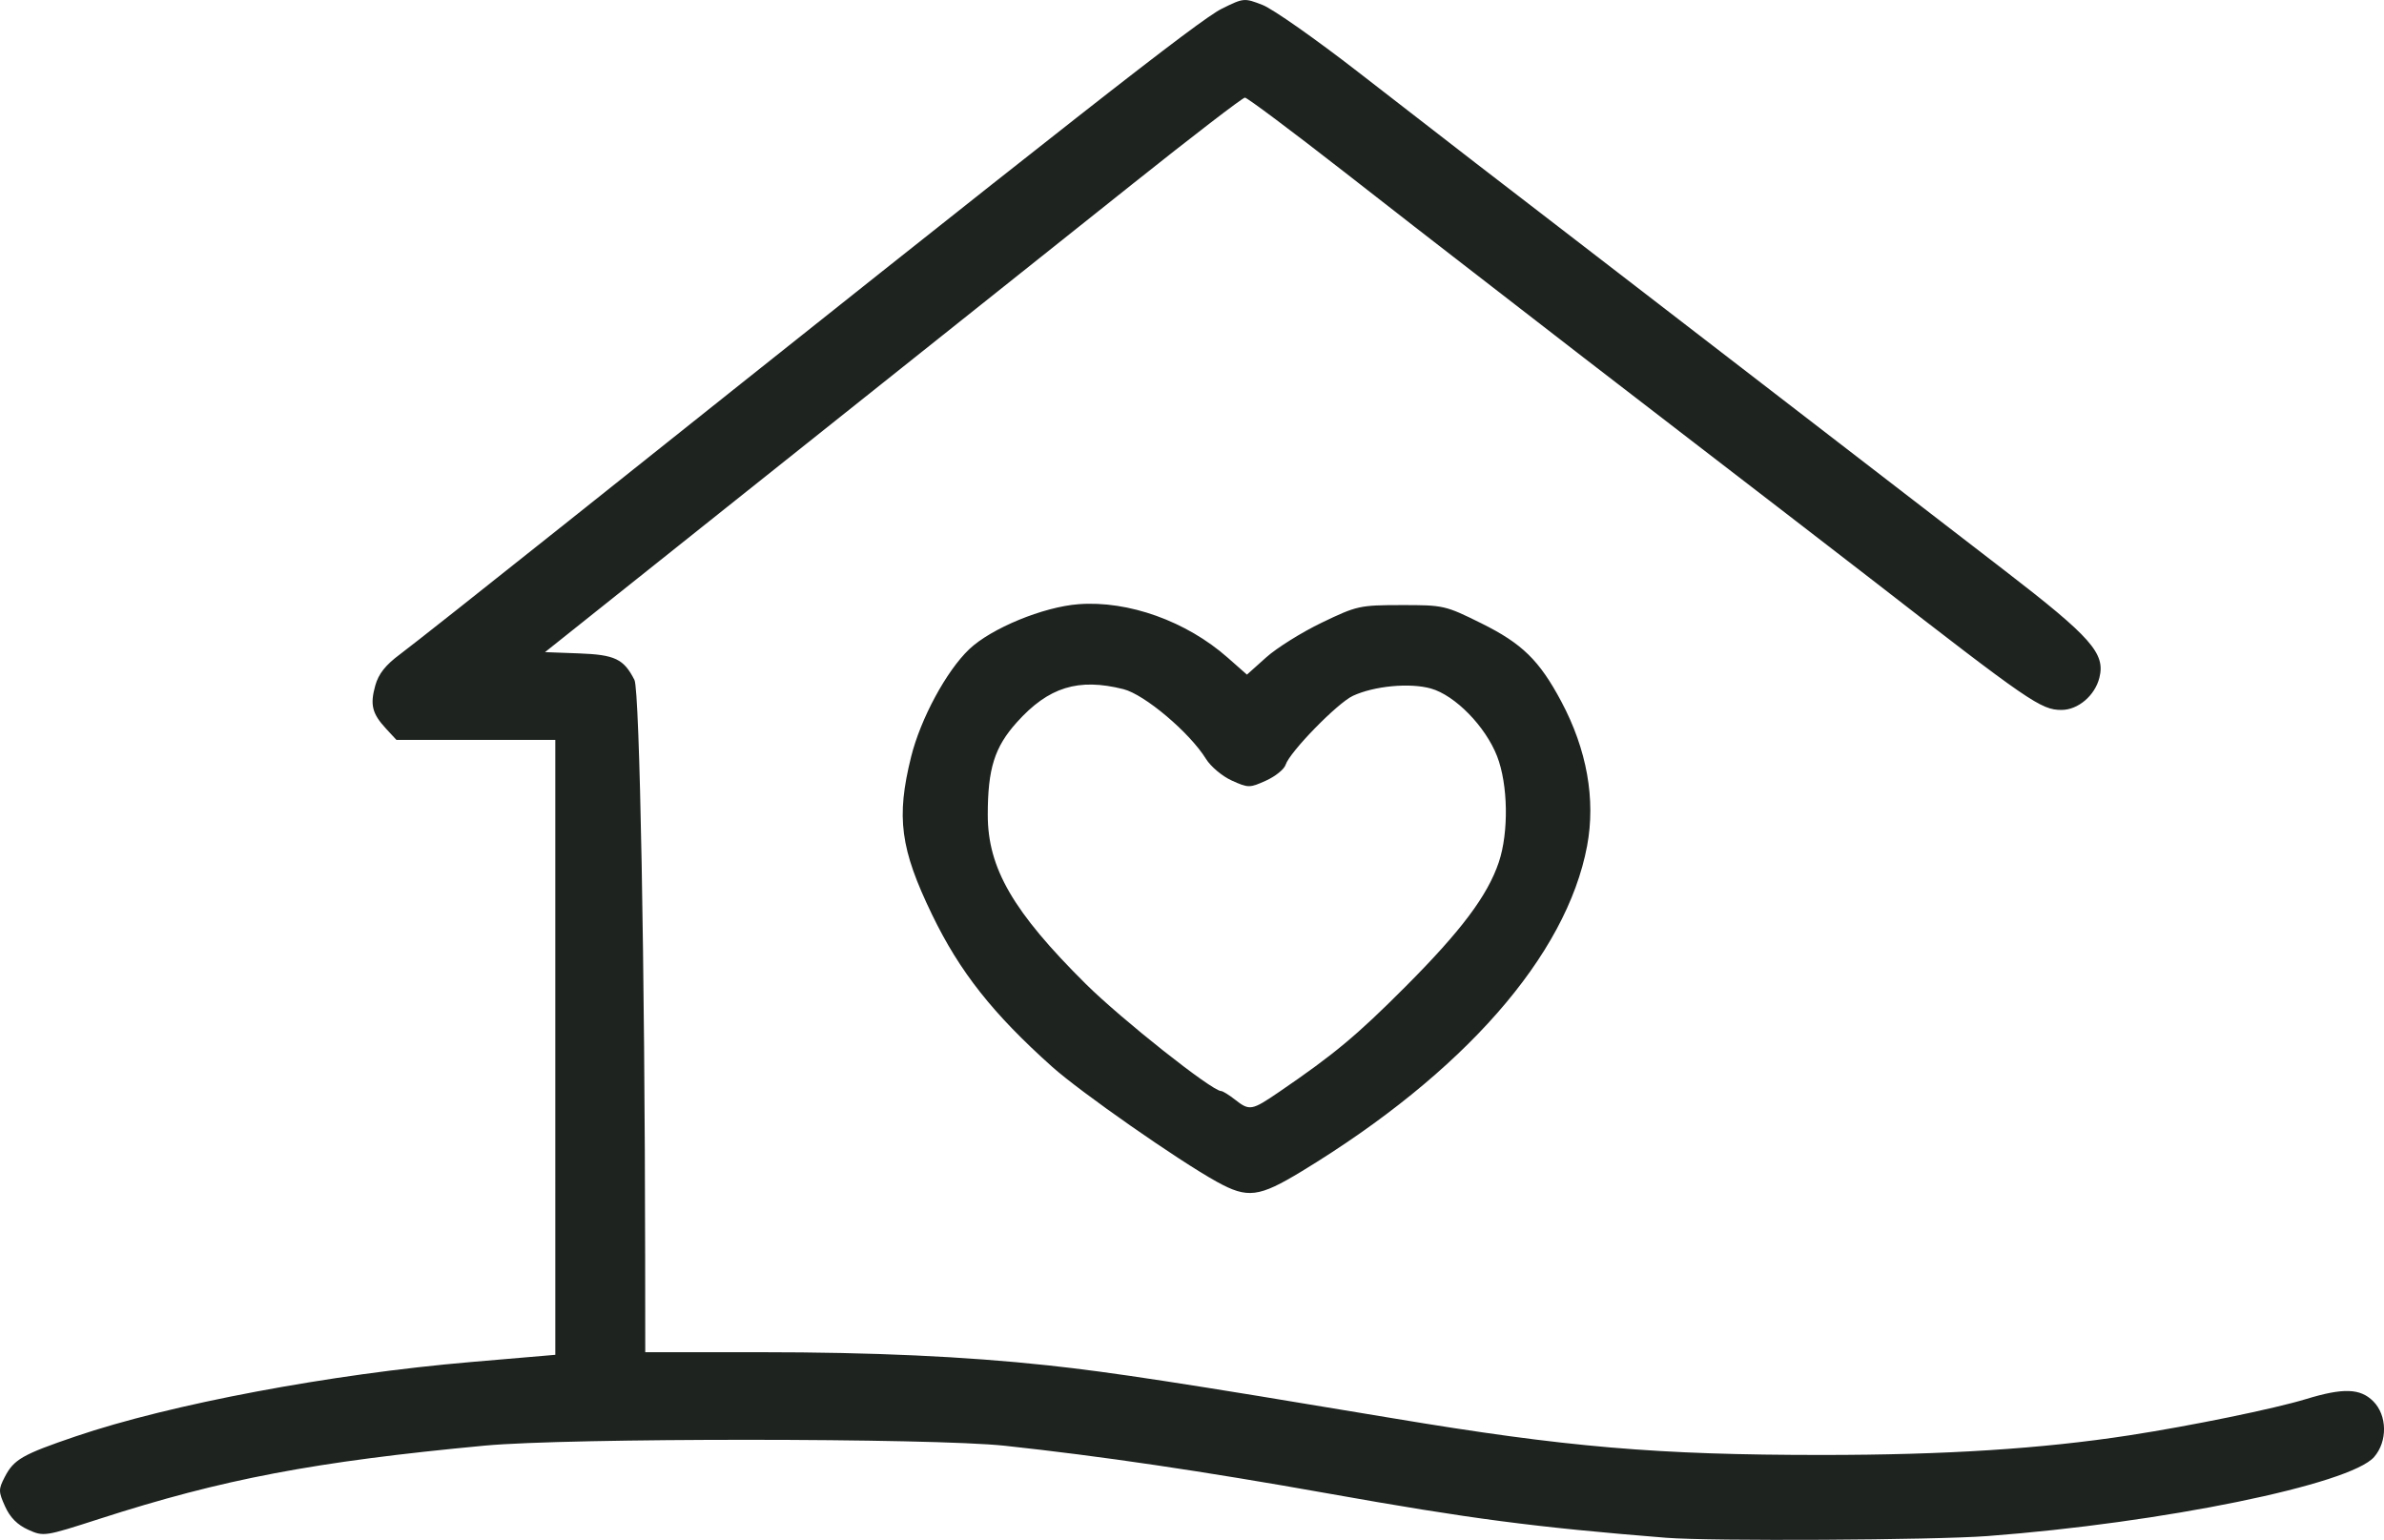 <?xml version="1.0" encoding="UTF-8" standalone="no"?>
<!-- Created with Inkscape (http://www.inkscape.org/) -->

<svg
   width="147.305mm"
   height="95.151mm"
   viewBox="0 0 147.305 95.151"
   version="1.1"
   id="svg1"
   xml:space="preserve"
   xmlns:inkscape="http://www.inkscape.org/namespaces/inkscape"
   xmlns:sodipodi="http://sodipodi.sourceforge.net/DTD/sodipodi-0.dtd"
   xmlns="http://www.w3.org/2000/svg"
   xmlns:svg="http://www.w3.org/2000/svg"><sodipodi:namedview
     id="namedview1"
     pagecolor="#ffffff"
     bordercolor="#000000"
     borderopacity="0.25"
     inkscape:showpageshadow="2"
     inkscape:pageopacity="0.0"
     inkscape:pagecheckerboard="0"
     inkscape:deskcolor="#d1d1d1"
     inkscape:document-units="mm"
     inkscape:zoom="0.51339147"
     inkscape:cx="463.58386"
     inkscape:cy="703.16712"
     inkscape:window-width="1147"
     inkscape:window-height="1040"
     inkscape:window-x="467"
     inkscape:window-y="90"
     inkscape:window-maximized="0"
     inkscape:current-layer="layer1"><inkscape:page
       x="0"
       y="0"
       width="147.305"
       height="95.151"
       id="page2"
       margin="0"
       bleed="0" /></sodipodi:namedview><defs
     id="defs1" /><g
     inkscape:label="Layer 1"
     inkscape:groupmode="layer"
     id="layer1"
     transform="translate(-35.936,-81.148)"><path
       style="fill:#1E2320"
       d="m 138.906,176.171 c -8.169,-0.656 -12.127,-1.174 -20.902,-2.738 -7.736,-1.379 -14.055,-2.312 -19.976,-2.949 -4.516,-0.486 -27,-0.492 -32.147,-0.008 -10.52,0.989 -16.185,2.066 -23.804,4.526 -3.386,1.093 -3.444,1.102 -4.404,0.669 -0.662,-0.299 -1.116,-0.757 -1.422,-1.435 -0.415,-0.921 -0.417,-1.058 -0.022,-1.822 0.563,-1.089 1.087,-1.389 4.385,-2.511 5.841,-1.988 15.743,-3.851 24.408,-4.592 l 5.226,-0.447 V 145.865 126.868 H 65.339 60.432 l -0.64,-0.691 c -0.863,-0.932 -1.001,-1.48 -0.668,-2.669 0.202,-0.722 0.632,-1.266 1.528,-1.931 0.686,-0.509 5.358,-4.203 10.382,-8.208 31.326,-24.973 39.001,-30.993 40.4,-31.685 1.346,-0.666 1.385,-0.669 2.514,-0.23 0.631,0.246 3.29,2.112 5.909,4.147 2.619,2.035 5.883,4.563 7.252,5.617 1.369,1.054 3.65,2.81 5.068,3.901 1.418,1.091 7.084,5.457 12.591,9.7 5.507,4.244 12.276,9.459 15.041,11.589 5.347,4.119 6.224,5.112 5.847,6.615 -0.278,1.109 -1.318,1.993 -2.343,1.993 -1.266,0 -1.966,-0.482 -11.837,-8.145 -1.307,-1.015 -8.787,-6.777 -10.873,-8.377 -3.03,-2.323 -10.893,-8.392 -12.505,-9.652 -0.852,-0.666 -1.941,-1.508 -2.419,-1.872 -0.478,-0.364 -3.502,-2.715 -6.719,-5.226 -3.217,-2.51 -5.963,-4.564 -6.101,-4.564 -0.139,0 -3.264,2.402 -6.946,5.337 -3.681,2.935 -8.062,6.426 -9.736,7.757 -1.673,1.331 -8.335,6.639 -14.804,11.795 l -11.761,9.375 2.097,0.078 c 2.226,0.083 2.767,0.342 3.429,1.641 0.325,0.638 0.643,17.791 0.661,35.653 l 0.006,5.887 h 7.123 c 6.94,0 12.644,0.261 17.748,0.811 3.955,0.426 8.263,1.087 21.299,3.266 10.724,1.793 16.351,2.274 26.58,2.272 7.579,-0.001 13.539,-0.382 18.928,-1.21 3.807,-0.585 8.991,-1.648 10.942,-2.244 2.298,-0.702 3.348,-0.667 4.151,0.136 0.867,0.867 0.892,2.482 0.054,3.444 -1.48,1.699 -13.079,4.071 -23.894,4.886 -3.322,0.25 -17.113,0.325 -19.829,0.106 z M 111.125,154.173 c -2.376,-1.313 -8.428,-5.54 -10.186,-7.114 -3.662,-3.278 -5.706,-5.868 -7.409,-9.388 -1.971,-4.075 -2.229,-6.012 -1.297,-9.76 0.585,-2.354 2.181,-5.307 3.591,-6.648 1.359,-1.292 4.577,-2.617 6.758,-2.781 3.074,-0.233 6.66,1.052 9.207,3.299 l 1.194,1.053 1.188,-1.065 c 0.653,-0.586 2.2,-1.552 3.436,-2.147 2.171,-1.044 2.341,-1.082 4.915,-1.085 2.608,-0.003 2.715,0.021 4.944,1.126 2.522,1.25 3.585,2.29 4.94,4.831 1.582,2.969 2.133,6.049 1.596,8.921 -1.27,6.78 -7.628,14.031 -17.635,20.11 -2.653,1.611 -3.344,1.697 -5.242,0.648 z m 3.836,-5.546 c 3.417,-2.335 4.805,-3.491 7.823,-6.518 3.439,-3.449 5.066,-5.618 5.761,-7.681 0.623,-1.852 0.575,-4.811 -0.108,-6.558 -0.721,-1.845 -2.596,-3.76 -4.092,-4.179 -1.302,-0.364 -3.502,-0.157 -4.817,0.455 -0.952,0.443 -3.904,3.468 -4.155,4.258 -0.088,0.278 -0.634,0.719 -1.213,0.98 -1.013,0.457 -1.092,0.457 -2.115,-0.005 -0.585,-0.264 -1.302,-0.866 -1.594,-1.339 -1.004,-1.624 -3.791,-3.978 -5.1,-4.308 -2.787,-0.702 -4.627,-0.131 -6.581,2.043 -1.383,1.538 -1.801,2.867 -1.801,5.726 0,3.292 1.564,5.989 6.062,10.452 2.191,2.174 7.795,6.611 8.351,6.611 0.104,0 0.491,0.238 0.861,0.529 0.9,0.708 1.033,0.685 2.718,-0.466 z"
       id="path1"
       sodipodi:nodetypes="csscsssssscccccssscssssssssssssssssssccsscssscsssssccssssssscssccsssscssssssscssssssscc" /></g></svg>
